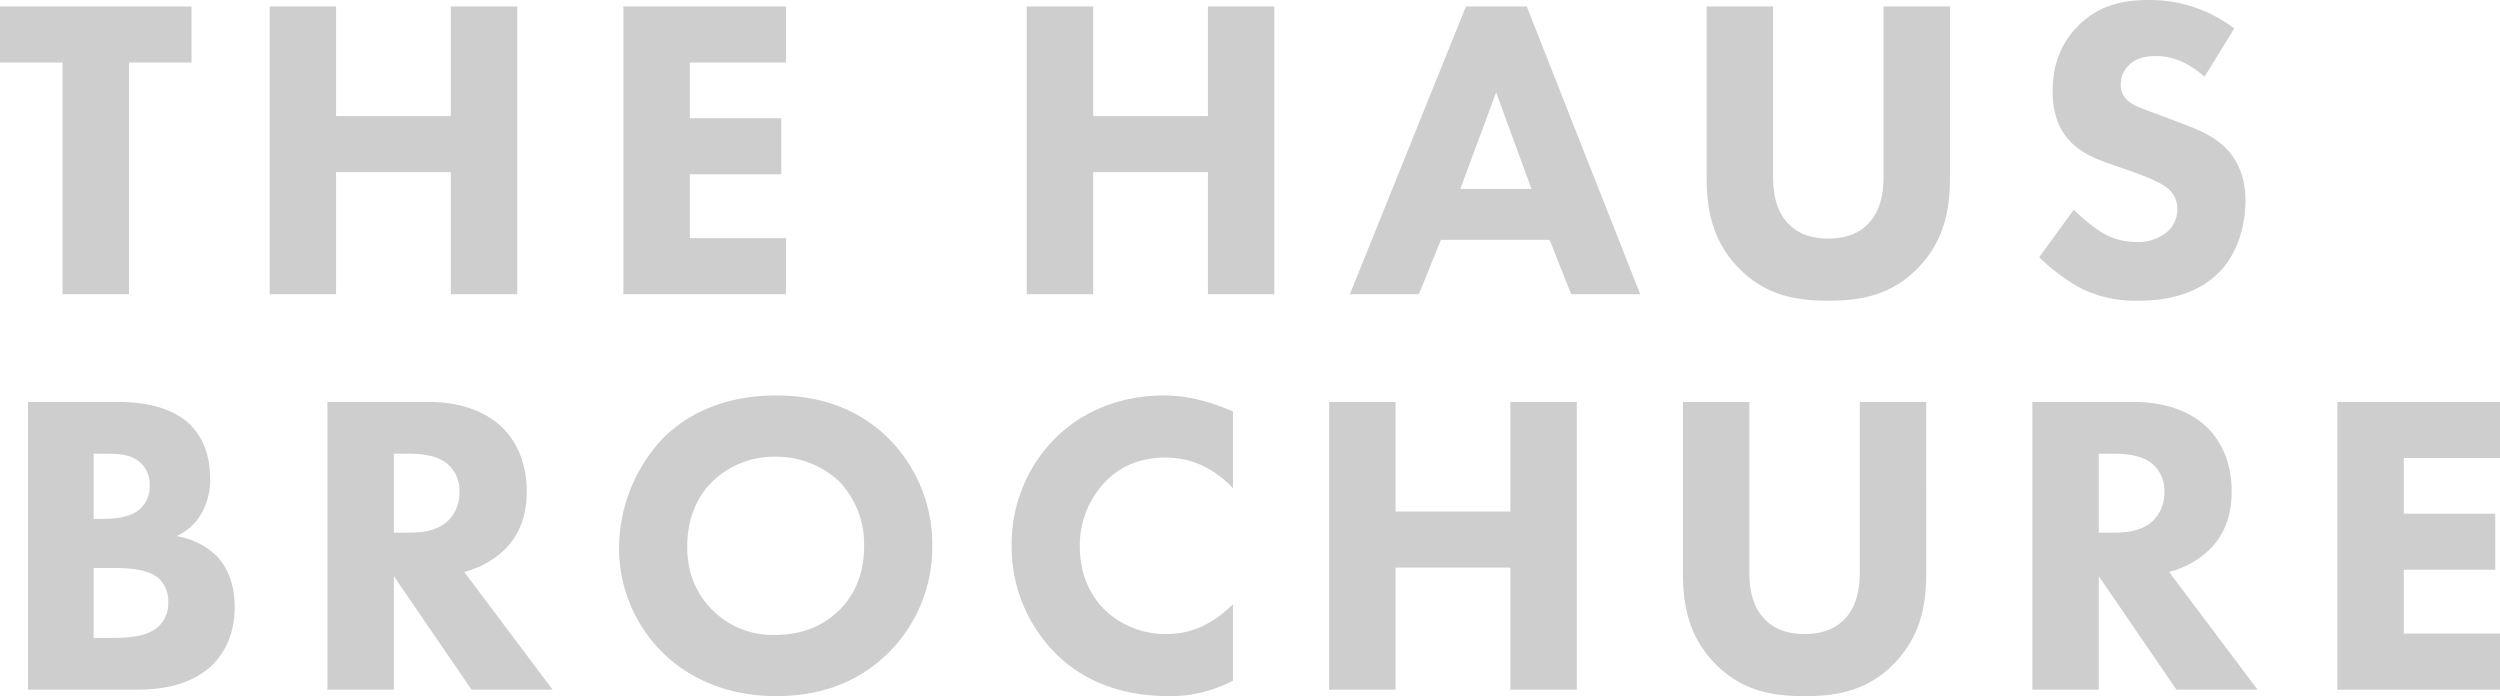 <?xml version="1.0" encoding="UTF-8"?>
<svg xmlns="http://www.w3.org/2000/svg" width="695.4" height="193.64" viewBox="0 0 695.4 193.64">
  <path id="パス_758" data-name="パス 758" d="M54.24-64.44v-15.6H.96v15.6h17.4V0H36.84V-64.44Zm40.2-15.6H75.96V0H94.44V-33.96h31.92V0h18.48V-80.04H126.36v30.48H94.44Zm125.16,0H174.36V0H219.6V-15.6H192.84V-33.36h25.44v-15.6H192.84V-64.44H219.6Zm85.44,0H286.56V0h18.48V-33.96h31.92V0h18.48V-80.04H336.96v30.48H305.04ZM438,0h19.2L425.64-80.04H408.72L376.44,0h19.2l6.12-15.12H432ZM407.16-29.28l9.96-26.88,9.84,26.88Zm136.2-50.76H524.88v46.92c0,3.48-.24,9.36-4.2,13.44-3.24,3.48-7.68,4.2-11.16,4.2s-7.92-.72-11.16-4.2c-3.96-4.08-4.2-9.96-4.2-13.44V-80.04H475.68v47.4c0,7.68.96,17.16,8.88,25.32C492.24.6,501.12,1.8,509.52,1.8S526.8.6,534.48-7.32c7.92-8.16,8.88-17.64,8.88-25.32Zm79.08,6.12a38.687,38.687,0,0,0-23.76-7.92c-7.44,0-14.16,1.56-19.8,7.32-4.8,4.92-6.96,10.92-6.96,18,0,3.84.6,9.48,4.8,13.92,3.12,3.36,7.44,5.04,11.16,6.36l6.6,2.28c2.28.84,7.2,2.64,9.36,4.44a7.058,7.058,0,0,1,2.76,5.76,8.282,8.282,0,0,1-2.88,6.48,12.779,12.779,0,0,1-8.4,2.76,18.594,18.594,0,0,1-10.08-2.88,49.007,49.007,0,0,1-7.44-6.12l-9.6,13.2a50.908,50.908,0,0,0,11.76,8.76A33.915,33.915,0,0,0,595.8,1.8c5.28,0,15.6-.72,22.68-8.16,4.2-4.32,7.08-11.52,7.08-19.8,0-4.68-1.2-10.44-5.88-14.88-3.12-3-7.44-4.8-10.92-6.12l-6-2.28c-5.4-2.04-8.16-2.76-10.08-4.56a5.614,5.614,0,0,1-1.8-4.44,7.158,7.158,0,0,1,2.04-5.04c2.16-2.4,5.28-2.76,7.8-2.76,2.28,0,7.44.36,13.44,5.76ZM8.76,29.96V110H38.88c4.92,0,14.52-.48,21.12-6.84,3.12-3.12,6.24-8.16,6.24-16.2,0-7.08-2.52-11.64-5.16-14.28a20.846,20.846,0,0,0-11.04-5.4,14.663,14.663,0,0,0,6.72-5.88A18.8,18.8,0,0,0,59.4,51.2c0-3.48-.6-10.2-5.76-15.12-6.24-5.88-16.08-6.12-20.4-6.12ZM27,44.36h2.88c3.36,0,6.96,0,9.6,2.04a8.154,8.154,0,0,1,3.12,6.72,8.5,8.5,0,0,1-3.24,7.08c-2.64,1.92-6.84,2.28-9.36,2.28H27Zm0,31.8h5.04c3.72,0,9.96,0,13.2,3a8.606,8.606,0,0,1,2.52,6.48,8.843,8.843,0,0,1-2.64,6.72c-3.36,3.12-9,3.24-13.68,3.24H27Zm65.04-46.2V110h18.48V78.44L132.12,110h22.56l-24.6-32.76a25.185,25.185,0,0,0,11.16-6.12c5.16-5.04,6.24-11.28,6.24-16.32,0-8.88-3.6-14.64-6.96-17.88-3.84-3.6-10.2-6.96-20.4-6.96Zm18.48,14.4h4.32c2.4,0,7.2.24,10.2,2.52a9.712,9.712,0,0,1,3.72,8.16,10.774,10.774,0,0,1-3,7.8c-3.12,3.12-7.68,3.48-11.04,3.48h-4.2Zm106.32-16.2c-15.96,0-25.92,6.36-31.32,11.76a44.687,44.687,0,0,0-12.36,30.36,40.871,40.871,0,0,0,12.48,29.76c6,5.76,16.2,11.76,31.2,11.76,13.44,0,23.52-4.56,30.96-11.76a41.382,41.382,0,0,0,12.48-30A41.643,41.643,0,0,0,247.8,39.8C239.76,32,229.32,28.16,216.84,28.16Zm-.12,17.04a25.672,25.672,0,0,1,17.64,6.84,25.228,25.228,0,0,1,6.96,18c0,9.24-3.84,14.88-6.96,17.88-3.84,3.84-9.6,6.84-17.76,6.84a23.54,23.54,0,0,1-17.16-6.6c-4.92-4.8-7.32-10.68-7.32-18,0-8.88,3.6-14.76,7.08-18.12A24.564,24.564,0,0,1,216.72,45.2Zm127.2,41.04c-7.08,6.96-13.56,8.28-18.36,8.28a24.293,24.293,0,0,1-17.28-6.72c-3.6-3.48-6.96-9.36-6.96-17.64a25.636,25.636,0,0,1,7.56-18.48c4.2-4.08,9.6-6.24,16.32-6.24,8.52,0,14.64,4.2,18.72,8.52V32.6c-7.8-3.36-13.92-4.44-19.2-4.44-12.48,0-22.8,4.68-29.88,11.52A41.75,41.75,0,0,0,282.36,69.8a41.9,41.9,0,0,0,12.48,30.36c6.72,6.6,16.68,11.64,31.44,11.64a37.188,37.188,0,0,0,17.64-4.32Zm45.24-56.28H370.68V110h18.48V76.04h31.92V110h18.48V29.96H421.08V60.44H389.16Zm147.6,0H518.28V76.88c0,3.48-.24,9.36-4.2,13.44-3.24,3.48-7.68,4.2-11.16,4.2s-7.92-.72-11.16-4.2c-3.96-4.08-4.2-9.96-4.2-13.44V29.96H469.08v47.4c0,7.68.96,17.16,8.88,25.32,7.68,7.92,16.56,9.12,24.96,9.12s17.28-1.2,24.96-9.12c7.92-8.16,8.88-17.64,8.88-25.32Zm29.52,0V110h18.48V78.44L606.36,110h22.56l-24.6-32.76a25.185,25.185,0,0,0,11.16-6.12c5.16-5.04,6.24-11.28,6.24-16.32,0-8.88-3.6-14.64-6.96-17.88-3.84-3.6-10.2-6.96-20.4-6.96Zm18.48,14.4h4.32c2.4,0,7.2.24,10.2,2.52A9.712,9.712,0,0,1,603,55.04a10.774,10.774,0,0,1-3,7.8c-3.12,3.12-7.68,3.48-11.04,3.48h-4.2Zm111.6-14.4H651.12V110h45.24V94.4H669.6V76.64h25.44V61.04H669.6V45.56h26.76Z" transform="translate(-0.96 81.84)" opacity="0.194"></path>
</svg>
